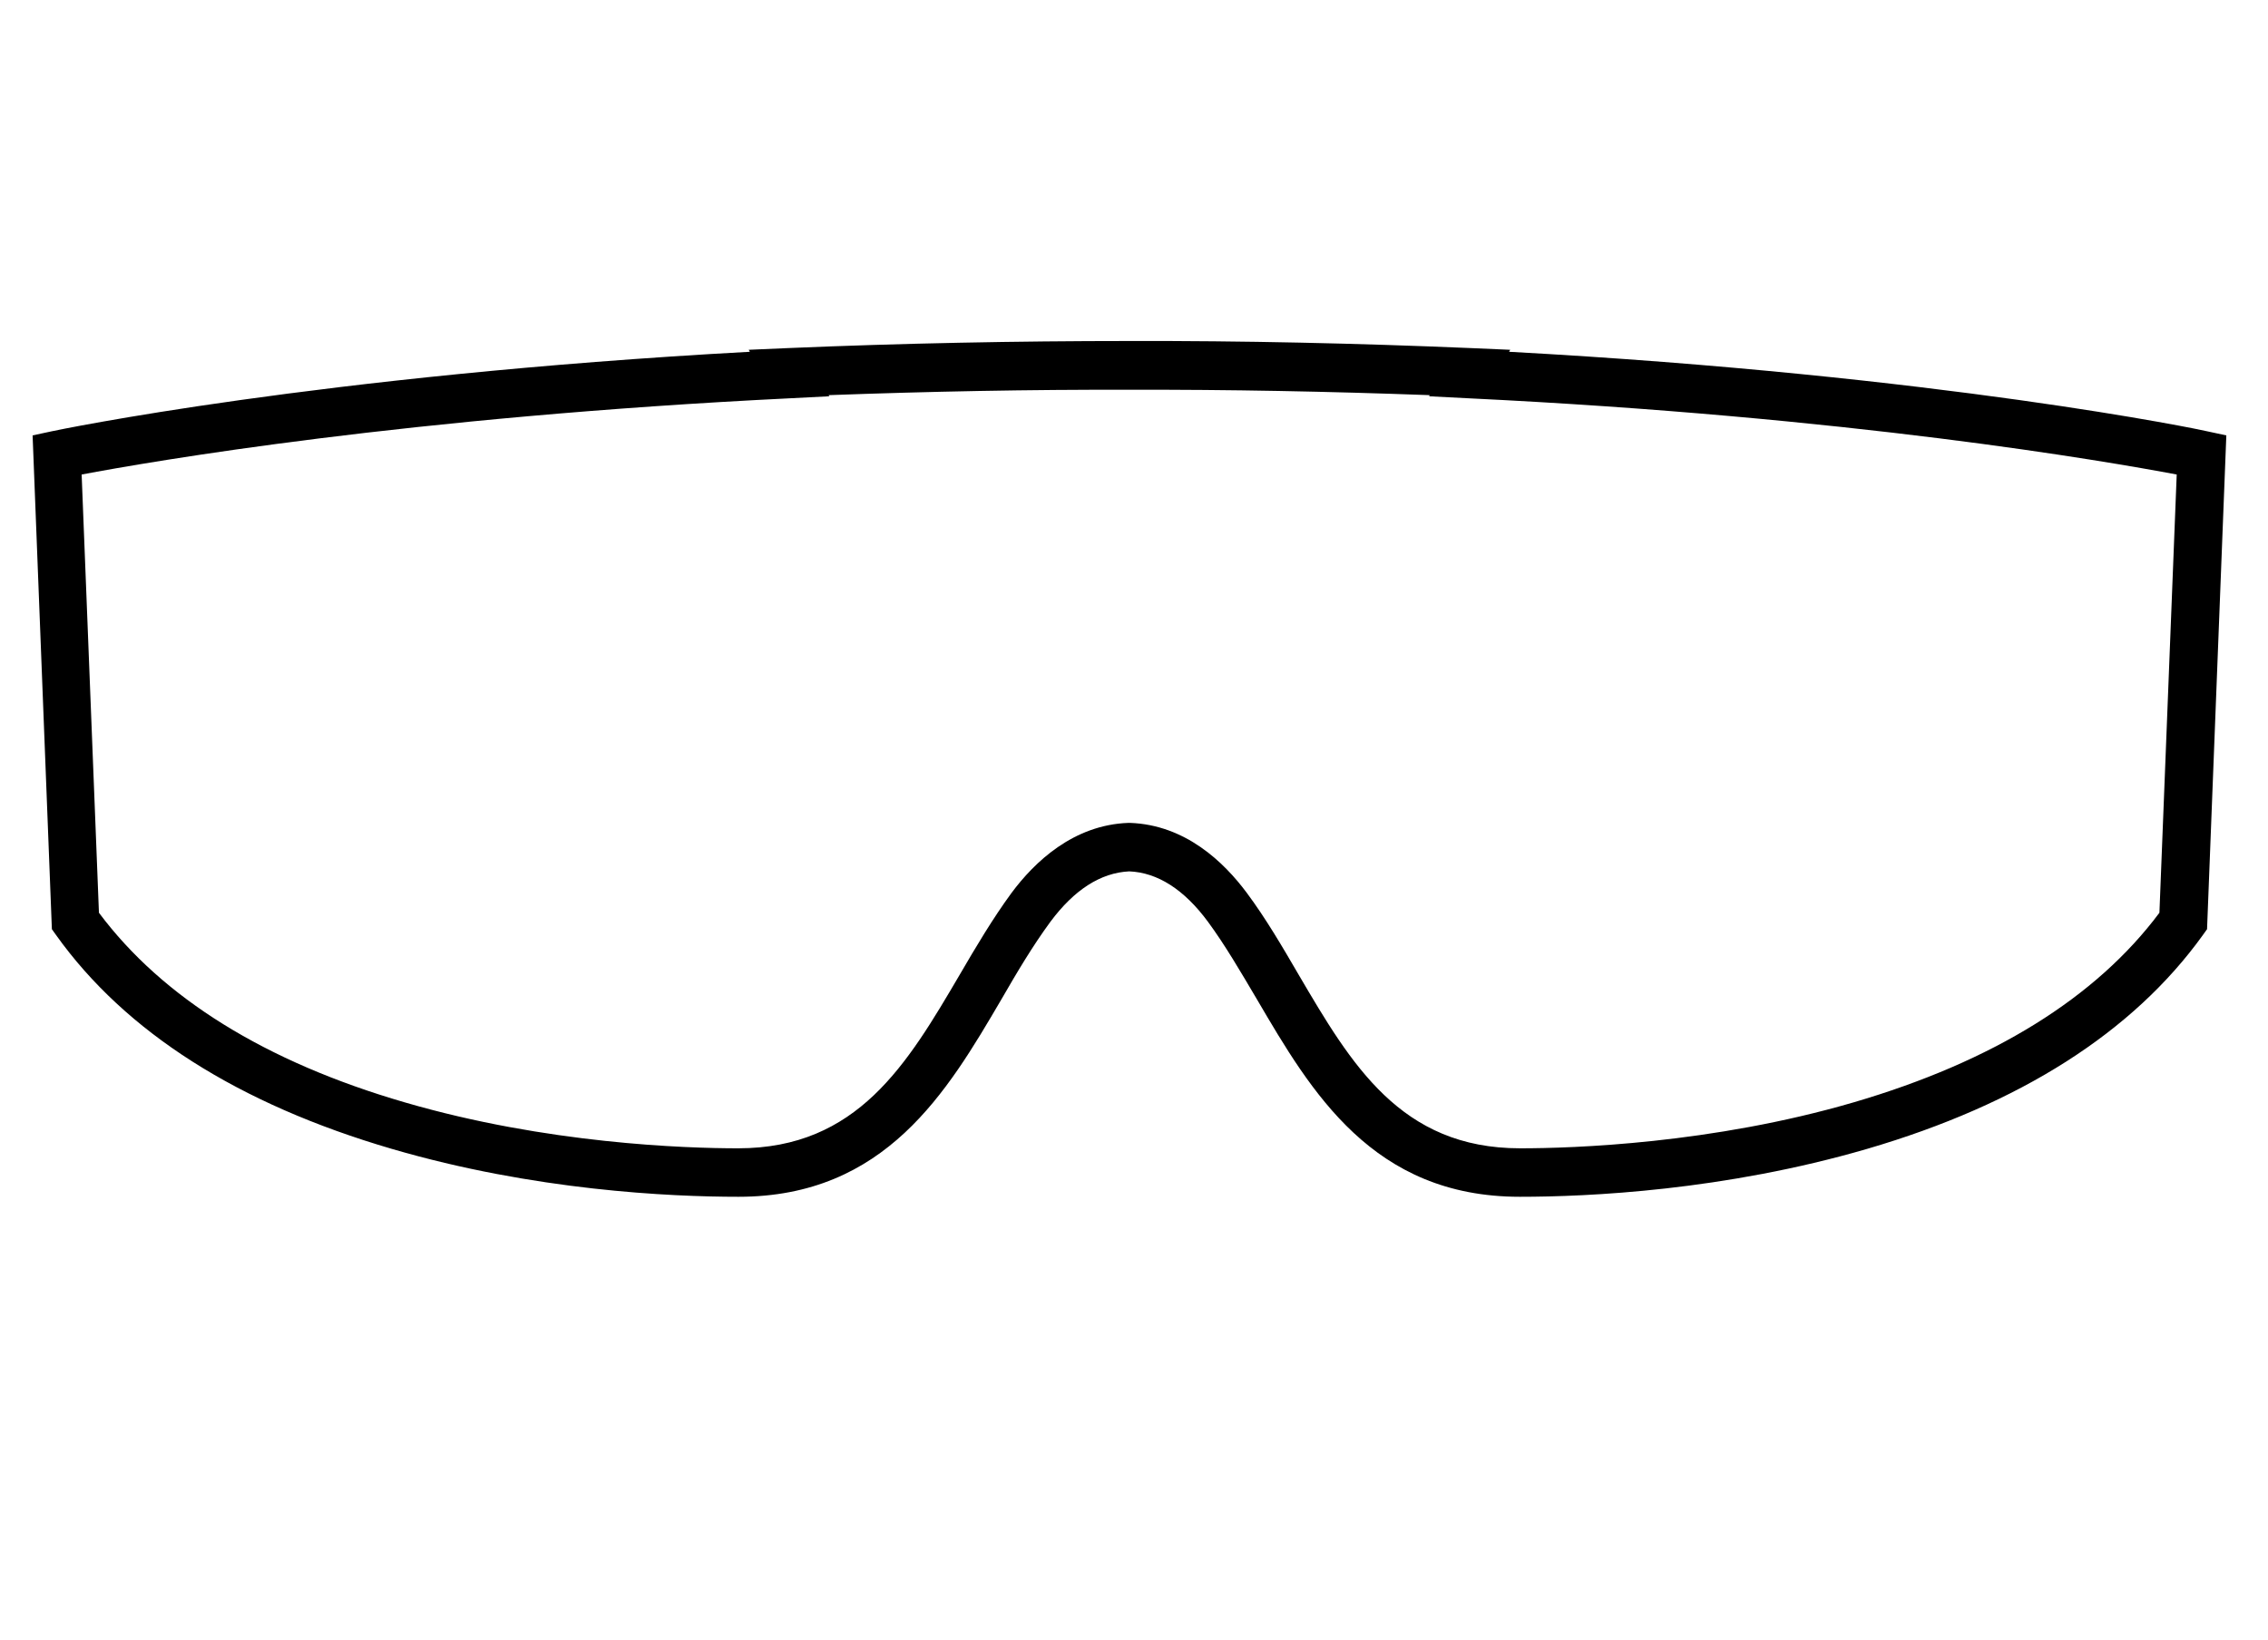 <?xml version="1.0" encoding="utf-8"?>
<!-- Generator: Adobe Illustrator 24.3.0, SVG Export Plug-In . SVG Version: 6.00 Build 0)  -->
<svg version="1.1" id="Ebene_1" xmlns="http://www.w3.org/2000/svg" xmlns:xlink="http://www.w3.org/1999/xlink" x="0px" y="0px"
	 viewBox="0 0 800 578.4" style="enable-background:new 0 0 800 578.4;" xml:space="preserve">
<path d="M-4955.5,71c-7.7-22.4-20.1-41.1-34-51.2c-14.2-10.4-24.3-8.1-29.1-5.9c-4.3,2-11.6,7.5-12.4,21.9
	c-1.5,27.4-36.9,85.2-61.8,122c-18.3-21.5-35.7-26.9-35.7-26.9s-151.9-59.6-181.9-80.2c-24.8-17.1-30.1-15.4-31.2-14.3
	c-3.7,0.4-11.6,3.4-28.2,14.8c-30,20.6-181.9,80.2-181.9,80.2s-17.3,5.3-35.5,26.6c-24.9-36.8-60.4-94.8-62-122.4
	c-0.8-14.3-8.1-19.8-12.4-21.9c-4.8-2.3-14.9-4.5-29.1,5.9c-13.9,10.2-26.3,28.8-34,51.2c-9.4,27.3-12,59.6-7.4,93.4
	c6.6,48.8,34.5,114.4,76.4,179.9c17,26.6,35.5,51.7,52.1,70.6c14.5,16.6,26.6,27.5,35.9,32.5c30.4,33.7,94.2,86.4,210.7,111.8
	c0,0,7.2,6.3,17.9,2.9c9.5,2,15.7-3.4,15.7-3.4c115.3-25.1,179-76.9,209.7-110.7c9.4-4.7,21.8-15.8,36.9-33.1
	c16.6-19,35.1-44.1,52.1-70.6c41.9-65.5,69.8-131.1,76.4-179.9C-4943.5,130.5-4946,98.2-4955.5,71z M-5625.2,254.1
	c-7.2,53.5,2.1,94.8,12.8,122.4c-8.7-11.6-17.6-24.2-26.1-37.4c-42.2-64.9-70.1-129.4-76.5-177.1c-10.1-74.3,18.2-116.6,34.5-128.5
	c5.6-4.1,10-5,11.7-4.2c1.4,0.6,2.4,3.5,2.6,7.4c1.1,19.8,15.2,52,41.9,95.4c9.6,15.6,19.1,29.9,26.4,40.5
	C-5609.6,191-5620.3,217.2-5625.2,254.1z M-5551.5,143.8c0,0,1.7-0.6,4.8-1.8l1.2,3.2c-3.1,1.1-4.8,1.8-4.8,1.8L-5551.5,143.8z
	 M-5547.5,166.3l-1.2-3.2c0,0,1.7-0.6,4.8-1.8l1.2,3.2C-5545.8,165.7-5547.5,166.3-5547.5,166.3z M-5537.5,138.7
	c2.8-1,5.8-2.2,9.2-3.5l1.2,3.2c-3.4,1.3-6.5,2.4-9.2,3.5L-5537.5,138.7z M-5533.5,161.1l-1.2-3.2c2.8-1,5.8-2.2,9.2-3.5l1.2,3.2
	C-5527.6,158.9-5530.7,160.1-5533.5,161.1z M-5519.1,131.7c2.9-1.1,6-2.3,9.2-3.5l1.2,3.2c-3.2,1.2-6.3,2.4-9.2,3.5L-5519.1,131.7z
	 M-5515,154.1l-1.2-3.2c2.9-1.1,6-2.3,9.2-3.5l1.2,3.2C-5509,151.8-5512,153-5515,154.1z M-5500.6,124.6c3-1.2,6.1-2.4,9.2-3.6
	l1.3,3.2c-3.1,1.2-6.2,2.4-9.2,3.6L-5500.6,124.6z M-5496.5,147l-1.2-3.2c3-1.2,6.1-2.4,9.2-3.6l1.3,3.2
	C-5490.5,144.6-5493.6,145.8-5496.5,147z M-5482.3,117.3c3-1.2,6.1-2.4,9.1-3.7l1.3,3.2c-3.1,1.2-6.1,2.5-9.2,3.7L-5482.3,117.3z
	 M-5478.2,139.7l-1.3-3.2c3-1.2,6.1-2.4,9.1-3.7l1.3,3.2C-5472.1,137.3-5475.2,138.5-5478.2,139.7z M-5464,109.9
	c3-1.2,6.1-2.5,9.1-3.8l1.3,3.2c-3,1.3-6.1,2.5-9.1,3.8L-5464,109.9z M-5459.9,132.3l-1.3-3.2c3-1.2,6.1-2.5,9.1-3.8l1.3,3.2
	C-5453.8,129.8-5456.8,131.1-5459.9,132.3z M-5445.8,102.4c3-1.3,6.1-2.6,9.1-3.9l1.4,3.1c-3,1.3-6,2.6-9.1,3.9L-5445.8,102.4z
	 M-5441.6,124.7l-1.3-3.1c3-1.3,6.1-2.6,9.1-3.9l1.4,3.1C-5435.6,122.1-5438.6,123.4-5441.6,124.7z M-5427.7,94.5c3-1.3,6-2.7,9-4
	l1.4,3.1c-3,1.3-6,2.7-9,4L-5427.7,94.5z M-5423.5,116.9l-1.4-3.1c3-1.3,6-2.7,9-4l1.4,3.1C-5417.4,114.2-5420.5,115.5-5423.5,116.9
	z M-5409.8,86.4c3.1-1.4,6.1-2.9,8.9-4.2l1.5,3.1c-2.8,1.4-5.9,2.8-8.9,4.3L-5409.8,86.4z M-5405.5,108.7l-1.4-3.1
	c3.1-1.4,6.1-2.9,8.9-4.2l1.5,3.1C-5399.4,105.8-5402.4,107.3-5405.5,108.7z M-5392.1,77.8c3.1-1.6,6-3.1,8.7-4.6l1.6,3
	c-2.7,1.5-5.7,3-8.8,4.6L-5392.1,77.8z M-5387.7,100.1l-1.6-3c3.1-1.6,6-3.1,8.7-4.6l1.6,3C-5381.6,96.9-5384.6,98.5-5387.7,100.1z
	 M-5374.9,68.4c3.1-1.9,5.9-3.6,8.2-5.3l2,2.8c-2.4,1.7-5.2,3.5-8.4,5.4L-5374.9,68.4z M-5370.3,90.5l-1.7-2.9
	c3.1-1.9,5.9-3.6,8.2-5.3l2,2.8C-5364.3,86.8-5367.1,88.6-5370.3,90.5z M-5357.1,59.7l-2.5-2.4c1.3-1.4,2.2-2.6,2.5-3.6l3.2,1.2
	C-5354.3,56.4-5355.4,57.9-5357.1,59.7z M-5354.2,78.9l-2.5-2.4c1.3-1.4,2.2-2.6,2.5-3.6l3.2,1.2
	C-5351.5,75.6-5352.6,77.2-5354.2,78.9z M-5337,547.5h-6V196.1h6V547.5z M-5325.8,77.6c-1.7-1.7-2.7-3.3-3.3-4.8l3.2-1.2
	c0.4,1,1.2,2.2,2.5,3.6L-5325.8,77.6z M-5322.9,58.4c-1.7-1.7-2.7-3.3-3.3-4.8l3.2-1.2c0.4,1,1.2,2.2,2.5,3.6L-5322.9,58.4z
	 M-5309.7,89.3c-3.2-1.9-6-3.7-8.4-5.4l2-2.8c2.3,1.6,5.1,3.4,8.2,5.3L-5309.7,89.3z M-5306.9,70c-3.2-1.9-6-3.7-8.4-5.4l2-2.8
	c2.3,1.6,5.1,3.4,8.2,5.3L-5306.9,70z M-5292.3,98.8c-3.1-1.6-6.1-3.1-8.8-4.6l1.6-3c2.7,1.5,5.6,3,8.7,4.6L-5292.3,98.8z
	 M-5289.5,79.5c-3.1-1.6-6.1-3.1-8.8-4.6l1.6-3c2.7,1.5,5.6,3,8.7,4.6L-5289.5,79.5z M-5274.5,107.4c-3.1-1.5-6.1-2.9-8.9-4.3
	l1.5-3.1c2.8,1.4,5.8,2.8,8.9,4.2L-5274.5,107.4z M-5271.7,88.2c-3.1-1.4-6.1-2.9-8.9-4.3l1.5-3.1c2.8,1.4,5.8,2.8,8.9,4.2
	L-5271.7,88.2z M-5256.5,115.6c-3-1.3-6.1-2.7-9-4l1.4-3.1c3,1.3,6,2.7,9,4L-5256.5,115.6z M-5253.6,96.4c-3-1.3-6.1-2.7-9-4
	l1.4-3.1c3,1.3,6,2.7,9,4L-5253.6,96.4z M-5238.4,123.4c-3-1.3-6.1-2.6-9.1-3.9l1.4-3.1c3,1.3,6,2.6,9.1,3.9L-5238.4,123.4z
	 M-5235.5,104.2c-3-1.3-6.1-2.6-9.1-3.9l1.4-3.1c3,1.3,6,2.6,9.1,3.9L-5235.5,104.2z M-5220.2,131c-3-1.2-6.1-2.5-9.1-3.8l1.3-3.2
	c3,1.3,6.1,2.5,9.1,3.8L-5220.2,131z M-5217.3,111.8c-3-1.2-6.1-2.5-9.1-3.8l1.3-3.2c3,1.3,6.1,2.5,9.1,3.8L-5217.3,111.8z
	 M-5201.8,138.4c-3-1.2-6.1-2.4-9.2-3.7l1.3-3.2c3.1,1.2,6.1,2.5,9.1,3.7L-5201.8,138.4z M-5199,119.2c-3-1.2-6.1-2.4-9.2-3.7
	l1.3-3.2c3.1,1.2,6.1,2.5,9.1,3.7L-5199,119.2z M-5183.5,145.7c-3-1.2-6.1-2.4-9.2-3.6l1.3-3.2c3.1,1.2,6.2,2.4,9.2,3.6
	L-5183.5,145.7z M-5180.6,126.5c-3-1.2-6.1-2.4-9.2-3.6l1.3-3.2c3.1,1.2,6.2,2.4,9.2,3.6L-5180.6,126.5z M-5165,152.8
	c-2.9-1.1-6-2.3-9.2-3.5l1.2-3.2c3.2,1.2,6.3,2.4,9.2,3.5L-5165,152.8z M-5162.2,133.6c-2.9-1.1-6-2.3-9.2-3.5l1.2-3.2
	c3.2,1.2,6.3,2.4,9.2,3.5L-5162.2,133.6z M-5146.6,159.8c-2.8-1-5.9-2.2-9.2-3.5l1.2-3.2c3.4,1.3,6.5,2.4,9.2,3.5L-5146.6,159.8z
	 M-5143.7,140.6c-2.8-1-5.9-2.2-9.2-3.5l1.2-3.2c3.4,1.3,6.5,2.4,9.2,3.5L-5143.7,140.6z M-5132.5,165c0,0-1.7-0.6-4.8-1.8l1.2-3.2
	c3.1,1.1,4.8,1.8,4.8,1.8L-5132.5,165z M-5129.6,145.8c0,0-1.7-0.6-4.8-1.8l1.2-3.2c3.1,1.1,4.8,1.8,4.8,1.8L-5129.6,145.8z
	 M-4965,162c-6.5,47.6-34.3,112.1-76.5,177.1c-8.7,13.4-17.7,26.3-26.6,38c11-27.6,20.6-69.3,13.3-123.6
	c-4.9-36.8-15.5-62.9-27.2-81.2c7.3-10.6,16.7-24.8,26.2-40.2c26.7-43.5,40.8-75.6,41.9-95.4c0.2-3.8,1.2-6.7,2.6-7.4
	c1.7-0.8,6.2,0.1,11.7,4.2C-4983.2,45.5-4954.9,87.7-4965,162z"/>
<path d="M-4135.5,71c-7.7-22.4-20.1-41.1-34-51.2c-14.2-10.4-24.3-8.1-29.1-5.9c-4.3,2-11.6,7.5-12.4,21.9
	c-1.5,27.4-36.9,85.2-61.8,122c-18.3-21.5-35.7-26.9-35.7-26.9s-151.9-59.6-181.9-80.2c-24.8-17.1-30.1-15.4-31.2-14.3
	c-3.7,0.4-11.6,3.4-28.2,14.8c-30,20.6-181.9,80.2-181.9,80.2s-17.3,5.3-35.5,26.6c-24.9-36.8-60.4-94.8-62-122.4
	c-0.8-14.3-8.1-19.8-12.4-21.9c-4.8-2.3-14.9-4.5-29.1,5.9c-13.9,10.2-26.3,28.8-34,51.2c-9.4,27.3-12,59.6-7.4,93.4
	c6.6,48.8,34.5,114.4,76.4,179.9c17,26.6,35.5,51.7,52.1,70.6c14.5,16.6,26.6,27.5,35.9,32.5c30.4,33.7,94.2,86.4,210.7,111.8
	c0,0,7.2,6.3,17.9,2.9c9.5,2,15.7-3.4,15.7-3.4c115.3-25.1,179-76.9,209.7-110.7c9.4-4.7,21.8-15.8,36.9-33.1
	c16.6-19,35.1-44.1,52.1-70.6c41.9-65.5,69.8-131.1,76.4-179.9C-4123.5,130.5-4126,98.2-4135.5,71z M-4805.2,254.1
	c-7.2,53.5,2.1,94.8,12.8,122.4c-8.7-11.6-17.6-24.2-26.1-37.4c-42.2-64.9-70.1-129.4-76.5-177.1c-10.1-74.3,18.2-116.6,34.5-128.5
	c5.6-4.1,10-5,11.7-4.2c1.4,0.6,2.4,3.5,2.6,7.4c1.1,19.8,15.2,52,41.9,95.4c9.6,15.6,19.1,29.9,26.4,40.5
	C-4789.6,191-4800.3,217.2-4805.2,254.1z M-4731.5,143.8c0,0,1.7-0.6,4.8-1.8l1.2,3.2c-3.1,1.1-4.8,1.8-4.8,1.8L-4731.5,143.8z
	 M-4727.5,166.3l-1.2-3.2c0,0,1.7-0.6,4.8-1.8l1.2,3.2C-4725.8,165.7-4727.5,166.3-4727.5,166.3z M-4717.5,138.7
	c2.8-1,5.8-2.2,9.2-3.5l1.2,3.2c-3.4,1.3-6.5,2.4-9.2,3.5L-4717.5,138.7z M-4713.5,161.1l-1.2-3.2c2.8-1,5.8-2.2,9.2-3.5l1.2,3.2
	C-4707.6,158.9-4710.7,160.1-4713.5,161.1z M-4699.1,131.7c2.9-1.1,6-2.3,9.2-3.5l1.2,3.2c-3.2,1.2-6.3,2.4-9.2,3.5L-4699.1,131.7z
	 M-4695,154.1l-1.2-3.2c2.9-1.1,6-2.3,9.2-3.5l1.2,3.2C-4689,151.8-4692,153-4695,154.1z M-4680.6,124.6c3-1.2,6.1-2.4,9.2-3.6
	l1.3,3.2c-3.1,1.2-6.2,2.4-9.2,3.6L-4680.6,124.6z M-4676.5,147l-1.2-3.2c3-1.2,6.1-2.4,9.2-3.6l1.3,3.2
	C-4670.5,144.6-4673.6,145.8-4676.5,147z M-4662.3,117.3c3-1.2,6.1-2.4,9.1-3.7l1.3,3.2c-3.1,1.2-6.1,2.5-9.2,3.7L-4662.3,117.3z
	 M-4658.2,139.7l-1.3-3.2c3-1.2,6.1-2.4,9.1-3.7l1.3,3.2C-4652.1,137.3-4655.2,138.5-4658.2,139.7z M-4644,109.9
	c3-1.2,6.1-2.5,9.1-3.8l1.3,3.2c-3,1.3-6.1,2.5-9.1,3.8L-4644,109.9z M-4639.9,132.3l-1.3-3.2c3-1.2,6.1-2.5,9.1-3.8l1.3,3.2
	C-4633.8,129.8-4636.8,131.1-4639.9,132.3z M-4625.8,102.4c3-1.3,6.1-2.6,9.1-3.9l1.4,3.1c-3,1.3-6,2.6-9.1,3.9L-4625.8,102.4z
	 M-4621.6,124.7l-1.3-3.1c3-1.3,6.1-2.6,9.1-3.9l1.4,3.1C-4615.6,122.1-4618.6,123.4-4621.6,124.7z M-4607.7,94.5c3-1.3,6-2.7,9-4
	l1.4,3.1c-3,1.3-6,2.7-9,4L-4607.7,94.5z M-4603.5,116.9l-1.4-3.1c3-1.3,6-2.7,9-4l1.4,3.1C-4597.4,114.2-4600.5,115.5-4603.5,116.9
	z M-4589.8,86.4c3.1-1.4,6.1-2.9,8.9-4.2l1.5,3.1c-2.8,1.4-5.9,2.8-8.9,4.3L-4589.8,86.4z M-4585.5,108.7l-1.4-3.1
	c3.1-1.4,6.1-2.9,8.9-4.2l1.5,3.1C-4579.4,105.8-4582.4,107.3-4585.5,108.7z M-4572.1,77.8c3.1-1.6,6-3.1,8.7-4.6l1.6,3
	c-2.7,1.5-5.7,3-8.8,4.6L-4572.1,77.8z M-4567.7,100.1l-1.6-3c3.1-1.6,6-3.1,8.7-4.6l1.6,3C-4561.6,96.9-4564.6,98.5-4567.7,100.1z
	 M-4554.9,68.4c3.1-1.9,5.9-3.6,8.2-5.3l2,2.8c-2.4,1.7-5.2,3.5-8.4,5.4L-4554.9,68.4z M-4550.3,90.5l-1.7-2.9
	c3.1-1.9,5.9-3.6,8.2-5.3l2,2.8C-4544.3,86.8-4547.1,88.6-4550.3,90.5z M-4537.1,59.7l-2.5-2.4c1.3-1.4,2.2-2.6,2.5-3.6l3.2,1.2
	C-4534.3,56.4-4535.4,57.9-4537.1,59.7z M-4534.2,78.9l-2.5-2.4c1.3-1.4,2.2-2.6,2.5-3.6l3.2,1.2
	C-4531.5,75.6-4532.6,77.2-4534.2,78.9z M-4517,547.5h-6V196.1h6V547.5z M-4505.8,77.6c-1.7-1.7-2.7-3.3-3.3-4.8l3.2-1.2
	c0.4,1,1.2,2.2,2.5,3.6L-4505.8,77.6z M-4502.9,58.4c-1.7-1.7-2.7-3.3-3.3-4.8l3.2-1.2c0.4,1,1.2,2.2,2.5,3.6L-4502.9,58.4z
	 M-4489.7,89.3c-3.2-1.9-6-3.7-8.4-5.4l2-2.8c2.3,1.6,5.1,3.4,8.2,5.3L-4489.7,89.3z M-4486.9,70c-3.2-1.9-6-3.7-8.4-5.4l2-2.8
	c2.3,1.6,5.1,3.4,8.2,5.3L-4486.9,70z M-4472.3,98.8c-3.1-1.6-6.1-3.1-8.8-4.6l1.6-3c2.7,1.5,5.6,3,8.7,4.6L-4472.3,98.8z
	 M-4469.5,79.5c-3.1-1.6-6.1-3.1-8.8-4.6l1.6-3c2.7,1.5,5.6,3,8.7,4.6L-4469.5,79.5z M-4454.5,107.4c-3.1-1.5-6.1-2.9-8.9-4.3
	l1.5-3.1c2.8,1.4,5.8,2.8,8.9,4.2L-4454.5,107.4z M-4451.7,88.2c-3.1-1.4-6.1-2.9-8.9-4.3l1.5-3.1c2.8,1.4,5.8,2.8,8.9,4.2
	L-4451.7,88.2z M-4436.5,115.6c-3-1.3-6.1-2.7-9-4l1.4-3.1c3,1.3,6,2.7,9,4L-4436.5,115.6z M-4433.6,96.4c-3-1.3-6.1-2.7-9-4
	l1.4-3.1c3,1.3,6,2.7,9,4L-4433.6,96.4z M-4418.4,123.4c-3-1.3-6.1-2.6-9.1-3.9l1.4-3.1c3,1.3,6,2.6,9.1,3.9L-4418.4,123.4z
	 M-4415.5,104.2c-3-1.3-6.1-2.6-9.1-3.9l1.4-3.1c3,1.3,6,2.6,9.1,3.9L-4415.5,104.2z M-4400.2,131c-3-1.2-6.1-2.5-9.1-3.8l1.3-3.2
	c3,1.3,6.1,2.5,9.1,3.8L-4400.2,131z M-4397.3,111.8c-3-1.2-6.1-2.5-9.1-3.8l1.3-3.2c3,1.3,6.1,2.5,9.1,3.8L-4397.3,111.8z
	 M-4381.8,138.4c-3-1.2-6.1-2.4-9.2-3.7l1.3-3.2c3.1,1.2,6.1,2.5,9.1,3.7L-4381.8,138.4z M-4379,119.2c-3-1.2-6.1-2.4-9.2-3.7
	l1.3-3.2c3.1,1.2,6.1,2.5,9.1,3.7L-4379,119.2z M-4363.5,145.7c-3-1.2-6.1-2.4-9.2-3.6l1.3-3.2c3.1,1.2,6.2,2.4,9.2,3.6
	L-4363.5,145.7z M-4360.6,126.5c-3-1.2-6.1-2.4-9.2-3.6l1.3-3.2c3.1,1.2,6.2,2.4,9.2,3.6L-4360.6,126.5z M-4345,152.8
	c-2.9-1.1-6-2.3-9.2-3.5l1.2-3.2c3.2,1.2,6.3,2.4,9.2,3.5L-4345,152.8z M-4342.2,133.6c-2.9-1.1-6-2.3-9.2-3.5l1.2-3.2
	c3.2,1.2,6.3,2.4,9.2,3.5L-4342.2,133.6z M-4326.6,159.8c-2.8-1-5.9-2.2-9.2-3.5l1.2-3.2c3.4,1.3,6.5,2.4,9.2,3.5L-4326.6,159.8z
	 M-4323.7,140.6c-2.8-1-5.9-2.2-9.2-3.5l1.2-3.2c3.4,1.3,6.5,2.4,9.2,3.5L-4323.7,140.6z M-4312.5,165c0,0-1.7-0.6-4.8-1.8l1.2-3.2
	c3.1,1.1,4.8,1.8,4.8,1.8L-4312.5,165z M-4309.6,145.8c0,0-1.7-0.6-4.8-1.8l1.2-3.2c3.1,1.1,4.8,1.8,4.8,1.8L-4309.6,145.8z
	 M-4145,162c-6.5,47.6-34.3,112.1-76.5,177.1c-8.7,13.4-17.7,26.3-26.6,38c11-27.6,20.6-69.3,13.3-123.6
	c-4.9-36.8-15.5-62.9-27.2-81.2c7.3-10.6,16.7-24.8,26.2-40.2c26.7-43.5,40.8-75.6,41.9-95.4c0.2-3.8,1.2-6.7,2.6-7.4
	c1.7-0.8,6.2,0.1,11.7,4.2C-4163.2,45.5-4134.9,87.7-4145,162z"/>
<path d="M-3302.9,157.1c-1.3-54.2-9.3-86.1-24.2-97.6c-7.1-5.4-16.8-8.2-28.1-8c-28.4,0.5-63.5,20.1-84.8,33.9
	c-8.3-0.9-31.8-0.2-97.6,11.1c-43.4,7.4-74.2,5-96.4,0.5v-0.5c0,0-44.8-30.9-66.1-28.5c-21.3-2.4-66.1,28.5-66.1,28.5V97
	c-22.2,4.5-52.7,5.5-96.4-0.5c-41-5.6-65.6-8.2-80.3-9.4c-17.1-12.1-64.6-43.2-101.4-43.8c-11.7-0.2-21.8,2.6-29.1,8.2
	c-15.5,11.7-23.7,44.4-25.1,99.8c-1,37.9,1.8,73.5,2.1,77.2c-0.3,3.9-2.1,36.2,18.7,73.1c17.9,31.8,56.1,72.3,137.5,94.8
	c36.6,64.3,170.2,136.8,170.2,136.8s1.3,0.6,3.8,1.6v0.8c6.4,2,12.6,3.7,18.7,5.1c11.9,2.9,28,5.6,47.4,5.5
	c19.4,0.1,35.5-2.6,47.4-5.5c6.1-1.4,12.3-3.1,18.7-5.1v-0.8c2.5-1,3.8-1.6,3.8-1.6s131.3-71.2,169.2-135.1
	c82.3-21.7,120.5-62.3,138.1-94.1c20-36.1,18.3-67.6,18-71.5C-3304.6,228.9-3301.9,194.2-3302.9,157.1z M-3921.3,207.8
	c84.6,19,210.9,38.8,332.3,25.1c58.1-6.6,97.3-19.2,109.8-24.9l1.5,3.2c-0.4,0.2-37.6,16.9-110.7,25.2c-27.3,3.1-56.2,4.7-86.3,4.7
	c-17.1,0-34.6-0.5-52.5-1.5c-61.5-3.5-127.1-13-195-28.2L-3921.3,207.8z M-3921.3,281.3c84.6,19,210.9,38.8,332.3,25.1
	c58.1-6.6,97.3-19.2,109.8-24.9l1.5,3.2c-0.4,0.2-37.6,16.9-110.7,25.2c-27.3,3.1-56.2,4.7-86.3,4.7c-17.1,0-34.6-0.5-52.5-1.5
	c-61.5-3.5-127.1-13-195-28.2L-3921.3,281.3z M-4058.8,298.1c-20.5-36.3-17.8-68.8-17.8-69.1l0-0.3l0-0.3c0-0.4-3.1-37.3-2.1-76.8
	c1.7-68,13.6-86.9,20.6-92.2c3.3-2.5,7.3-3.7,12.6-3.7c0.1,0,0.2,0,0.4,0c23.9,0.2,60.6,21.8,80.2,34.7
	c-0.3,28.2-2,226.9,17.8,290.5c-22.9-7.5-43-17-60.1-28.4C-4029.5,337.4-4046.8,319.2-4058.8,298.1z M-3674.7,386.2
	c-17.1,0-34.6-0.5-52.5-1.5c-61.5-3.5-127.1-13-195-28.2l0.8-3.4c84.6,19,210.9,38.8,332.3,25.1c58.1-6.6,97.3-19.2,109.8-24.9
	l1.5,3.2c-0.4,0.2-37.6,16.9-110.7,25.2C-3615.7,384.6-3644.6,386.2-3674.7,386.2z M-3324,232.3l0,0.3l0,0.3
	c0,0.3,2.6,32.1-17.2,67.6c-11.5,20.6-28.3,38.5-49.8,53c-17.7,12-38.8,21.8-62.9,29.4c0.1-0.4,0.3-0.8,0.4-1.2
	c18.6-57.7,18.6-233,18.2-281.9c17.7-12.2,56.3-36,80.8-36.3c0.1,0,0.2,0,0.4,0c5.1,0,9,1.2,12.2,3.6c6.7,5.2,18.2,23.7,19.9,90.1
	C-3321,195.8-3324,231.9-3324,232.3z"/>
<g>
	<path d="M-2693.9,77.8l-32.6-32.6c0,0,0,0-0.1-0.1c-1.5-2-3.9-3.3-6.5-3.3h-105.8c-0.1-2.6-1.2-5-2.7-6.8h18.5
		c5.6,0,10.3-4.6,10.3-10.3v0c0-5.6-4.6-10.3-10.3-10.3h-127.2c-5.6,0-10.3,4.6-10.3,10.3v0c0,5.6,4.6,10.3,10.3,10.3h21.2
		c-1.7,2-2.8,4.6-2.8,7.5v23.3c0,6.4,5.2,11.6,11.6,11.6h16.8c-0.7,1.5-1,3.1-1,4.8v17.1h-26.7c-6.4,0-11.6,5.2-11.6,11.6v63.6
		h-77.3c-6.4,0-11.6,5.2-11.6,11.6v361.1c0,6.4,5.2,11.6,11.6,11.6h265.4c6.4,0,11.6-5.2,11.6-11.6V186.2c0-6.4-5.2-11.6-11.6-11.6
		h-77.3V111c0-6.4-5.2-11.6-11.6-11.6h-25.3V82.3c0-1.7-0.4-3.3-1-4.8h19.5c6.4,0,11.6-5.2,11.6-11.6v-5.1h101l30.5,30.5
		c2.9,2.9,7.7,2.9,10.6,0l2.8-2.8C-2691,85.5-2691,80.7-2693.9,77.8z M-2800,243c5.6,0,10.1,4.5,10.1,10.1v193.1
		c0,5.6-4.5,10.1-10.1,10.1h-175.4c-5.6,0-10.1-4.5-10.1-10.1V253.1c0-5.6,4.5-10.1,10.1-10.1H-2800z"/>
	<rect x="-2965" y="284.3" width="153.2" height="20.1"/>
	<rect x="-2965" y="317.5" width="153.2" height="20.1"/>
	<rect x="-2965" y="350.8" width="153.2" height="20.1"/>
	<rect x="-2965" y="384" width="153.2" height="20.1"/>
</g>
<path d="M-2453.5,336.6c0,0,136.9-22,193.3-100.5c56.5-78.5,128.2-123.5,131.1-130.2c2.7-6.3,19.7-37.8,54.9-44.9
	c5.4-1.1,10.5-3.2,15.1-6.3l41.7-28c4.3-2.9,10-2.4,13.6,1.2c10.1,10.1,19.1,36-54.4,88.5c0,0-82.3,94.7,14.4,72.7
	s148.3-60.3,157-61.3c8.6-1,150.3-54.6,167.5-23.9s-64.1,53.6-64.1,53.6s-169.4,60.3-120.6,66l63.2-19.1l105.3-21.1
	c0,0,72.7-22,72.7,9.6s-36.4,38.3-36.4,38.3s-253.6,71.8-189.5,67c64.1-4.8,148.3-15.3,148.3-15.3s45.9-16.3,54.6,17.2
	c8.6,33.5-124.4,45.9-124.4,45.9s-150.3,25.8-86.1,42.1c0,0,73.7-1,101.4-8.6c27.8-7.7,68.9,1,54.6,17.2
	c-14.4,16.3-8.6,30.6-125.4,43.1c-116.8,12.4-134.9,24.9-134.9,24.9s-100.5,20.1-288.1,36.4c0,0-86.1,15.3-87.1,24.9
	C-2376,526.1-2452.6,368.2-2453.5,336.6z"/>
<path d="M-1137.8,120.8c-26.4-25.5-64.7-27.4-64.7-27.4s22.8-96.6-29.2-91.2c-52,5.5-33.7,88.4-33.7,88.4s-54.7,10-64.7,28.3
	c-10,18.2-127.6,117.6-127.6,117.6c1.8,10.9,1.8,21.9,29.2,20.1c27.4-1.8,117.6-76.6,117.6-76.6s31,115.8,1.8,191.5
	s-27.4,174.1-14.6,195.1c12.8,21,48.3-3.6,48.3-3.6c-8.2-93,41.9-190.6,41.9-190.6c39.2,43.8,45.6,194.2,52.9,199.7
	c7.3,5.5,36.5-1.8,36.5-1.8c16.4-37.4-1.8-199.7-14.6-272.6c-12.8-72.9,2.7-124,2.7-124c17.3,26.4,123.1,82.1,139.5,81.1
	c16.4-0.9,18.2-22.8,18.2-22.8S-1111.4,146.3-1137.8,120.8z M-1218.7,86c-7.3,15.5-24.9,14.6-31.4-1.5
	c-9.1-22.5-13.2-49.8,19.2-51.2C-1199.3,31.9-1207.4,62.1-1218.7,86z"/>
<path d="M-264.4,48.8c-31.5-15-94.4,0-192.8,19.1c-98.5,19.1-73.9,147.7-73.9,147.7s39.7,60.2,17.8,116.3
	c-21.9,56.1-28.7,161.4-27.4,166.9l4.1,32.8c45.1,43.8,71.1,13.7,108,10.9s27.4-16.4,50.6-173.7c23.3-157.3,128.6-210.6,135.4-214.7
	S-232.9,63.8-264.4,48.8z M-505.1,223.8c-30.1-10.9-2.7-97.1,4.1-113.5s30.2-18.3,67-9.6c27.7,6.5,24.6,34.2,24.6,34.2
	s-5.5,87.5-21.9,99.8C-447.6,247.1-505.1,223.8-505.1,223.8z M-380.7,169.6c-2.8,18-7.4,35.7-13.2,52.9
	c-5.7,17.3-12.7,34.1-20.6,50.5c-4,8.2-8.3,16.2-12.9,24.1l-3.5,5.9l-3.6,5.8c-1.2,1.9-2.3,3.8-3.5,5.7l-0.9,1.4l-0.8,1.5l-1.6,3
	c-4.1,7.9-7.7,16.2-10.8,24.7c-3.1,8.5-5.8,17.1-8.3,25.7c-4.9,17.4-8.7,35.1-12,52.9c-1.6,8.9-3.1,17.8-4.5,26.8
	c-1.4,8.9-2.6,17.9-3.7,26.9c-2.3,18-4.1,36-5.5,54.1c1.2-36.3,4.7-72.5,10.6-108.3c2.9-17.9,6.7-35.7,11.4-53.3
	c2.4-8.8,5.2-17.5,8.2-26.1c3.1-8.6,6.7-17,10.9-25.2l1.6-3l0.8-1.5l0.9-1.5c1.2-2,2.4-4,3.6-5.9l3.6-5.7l3.5-5.8
	c4.6-7.8,8.8-15.7,12.8-23.8c8.1-16.1,15.1-32.8,21.1-49.9c3-8.5,5.7-17.1,8.1-25.8c2.4-8.7,4.5-17.5,6.1-26.4
	c1.6-8.9,2.8-17.9,3-26.9c0.1-2.3,0-4.5,0-6.8c0-1.1-0.1-2.3-0.2-3.4c0-1.1-0.2-2.2-0.3-3.4c-0.5-4.5-1.4-9-3.2-13.1
	c2,4.1,3.1,8.6,3.8,13.1c0.2,1.1,0.4,2.2,0.5,3.4c0.1,1.1,0.2,2.3,0.3,3.4c0.1,2.3,0.3,4.5,0.2,6.8
	C-378.5,151.6-379.4,160.6-380.7,169.6z M-289.7,76.9c-4.9,1.4-9.9,2.8-14.8,4.2l-14.9,4l-14.9,3.9c-5,1.2-9.9,2.5-14.9,3.7
	c-10,2.4-20,4.7-30,6.7c9.8-3.2,19.6-6.2,29.4-9c4.9-1.4,9.9-2.8,14.8-4.2l14.9-4l14.9-3.9c5-1.2,9.9-2.5,14.9-3.7
	c10-2.4,20-4.7,30-6.7C-270,71.1-279.9,74.1-289.7,76.9z"/>
<g>
	<path d="M536.1,422.2c-51.9,0-73.6-37-92.7-69.6c-5.8-9.8-11.2-19.1-17.3-27.4c-8.4-11.4-17.8-17.4-27.8-17.8
		c-10.1,0.5-19.4,6.5-27.8,17.8c-6.1,8.3-11.6,17.5-17.3,27.4c-19.1,32.6-40.9,69.6-92.7,69.6c-24.1,0-72.1-2.2-122.3-16.9
		c-54-15.8-93.9-41.1-118.4-75.4l-1.5-2.1l-6.8-174.2l7-1.5c0.9-0.2,93.6-19.7,246-28l-0.4-0.7l13.8-0.6
		c40.1-1.7,80.7-2.5,120.5-2.5c39.8-0.1,80.3,0.8,120.5,2.5l13.8,0.6l-0.4,0.7c152.4,8.3,245.1,27.7,246,28l7,1.5l-6.8,174.2
		l-1.5,2.1c-24.6,34.2-64.4,59.6-118.4,75.4C608.2,420,560.3,422.2,536.1,422.2z M398.3,290.3l0.3,0c19.5,0.7,33.1,13.8,41.2,24.7
		c6.7,9,12.6,19.1,18.3,28.9c18.5,31.5,35.9,61.2,78.1,61.2c18.7,0,67.6-1.6,117.6-16.2c49.2-14.4,85.5-36.9,107.9-66.9l6.1-154.6
		c-25-4.7-115.2-20.4-250-26.9l-13.7-0.7l0.2-0.4c-35.4-1.3-70.9-2-106-1.9c-35.1-0.1-70.6,0.6-106,1.9l0.2,0.4l-13.7,0.7
		c-134.8,6.6-225,22.2-250,26.9l6.1,154.6c22.4,30,58.7,52.6,107.9,66.9c50,14.6,98.9,16.2,117.6,16.2c42.1,0,59.6-29.7,78.1-61.2
		c5.7-9.8,11.7-19.9,18.3-28.9c8.1-10.9,21.8-24,41.2-24.7L398.3,290.3z"/>
</g>
</svg>
